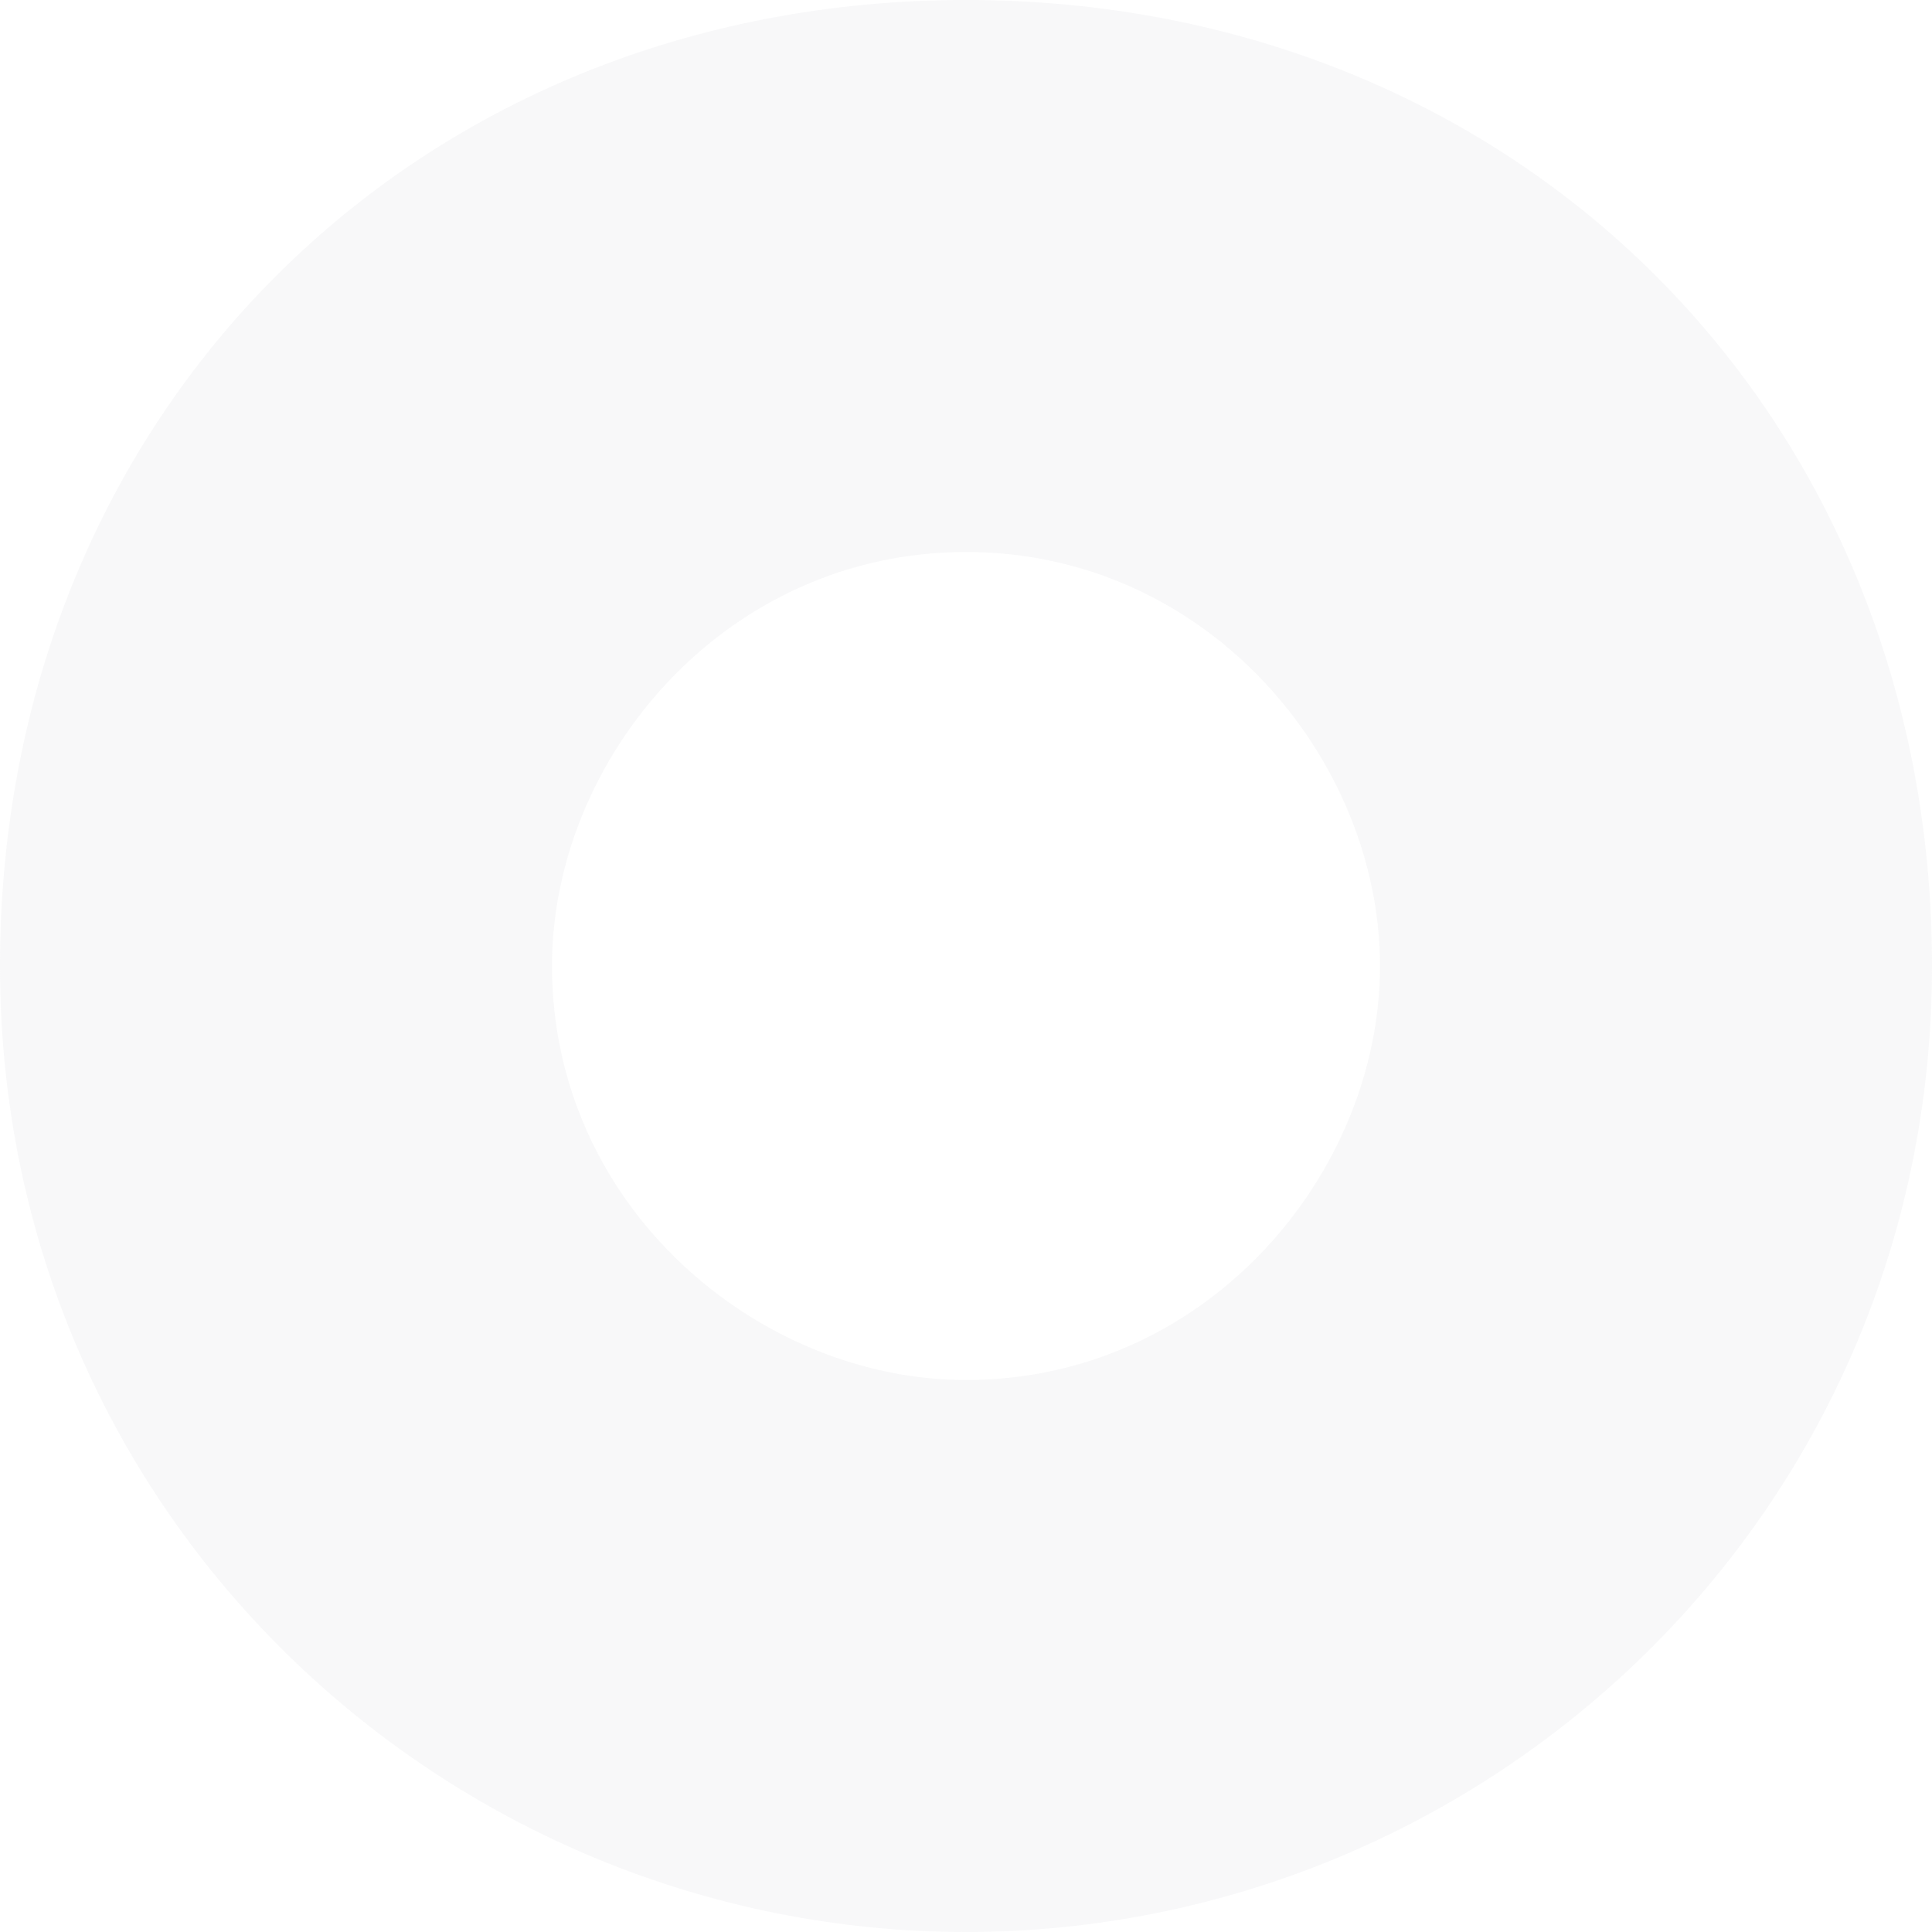 <svg xmlns="http://www.w3.org/2000/svg" width="383" height="382.995" viewBox="0 0 383 382.995"><defs><style>.a{fill:#dddde1;opacity:0.2;}</style></defs><path class="a" d="M208,394.7c-102.589,0-191.5-82.07-191.5-191.5S98.572,11.7,208,11.7,399.5,93.77,399.5,203.2,310.589,394.7,208,394.7Zm0-273.568c-47.875,0-82.071,41.035-82.071,82.07,0,47.874,41.036,82.07,82.071,82.07,47.875,0,82.071-41.035,82.071-82.07S255.875,121.127,208,121.127Z" transform="translate(-16.5 -11.7)"/></svg>